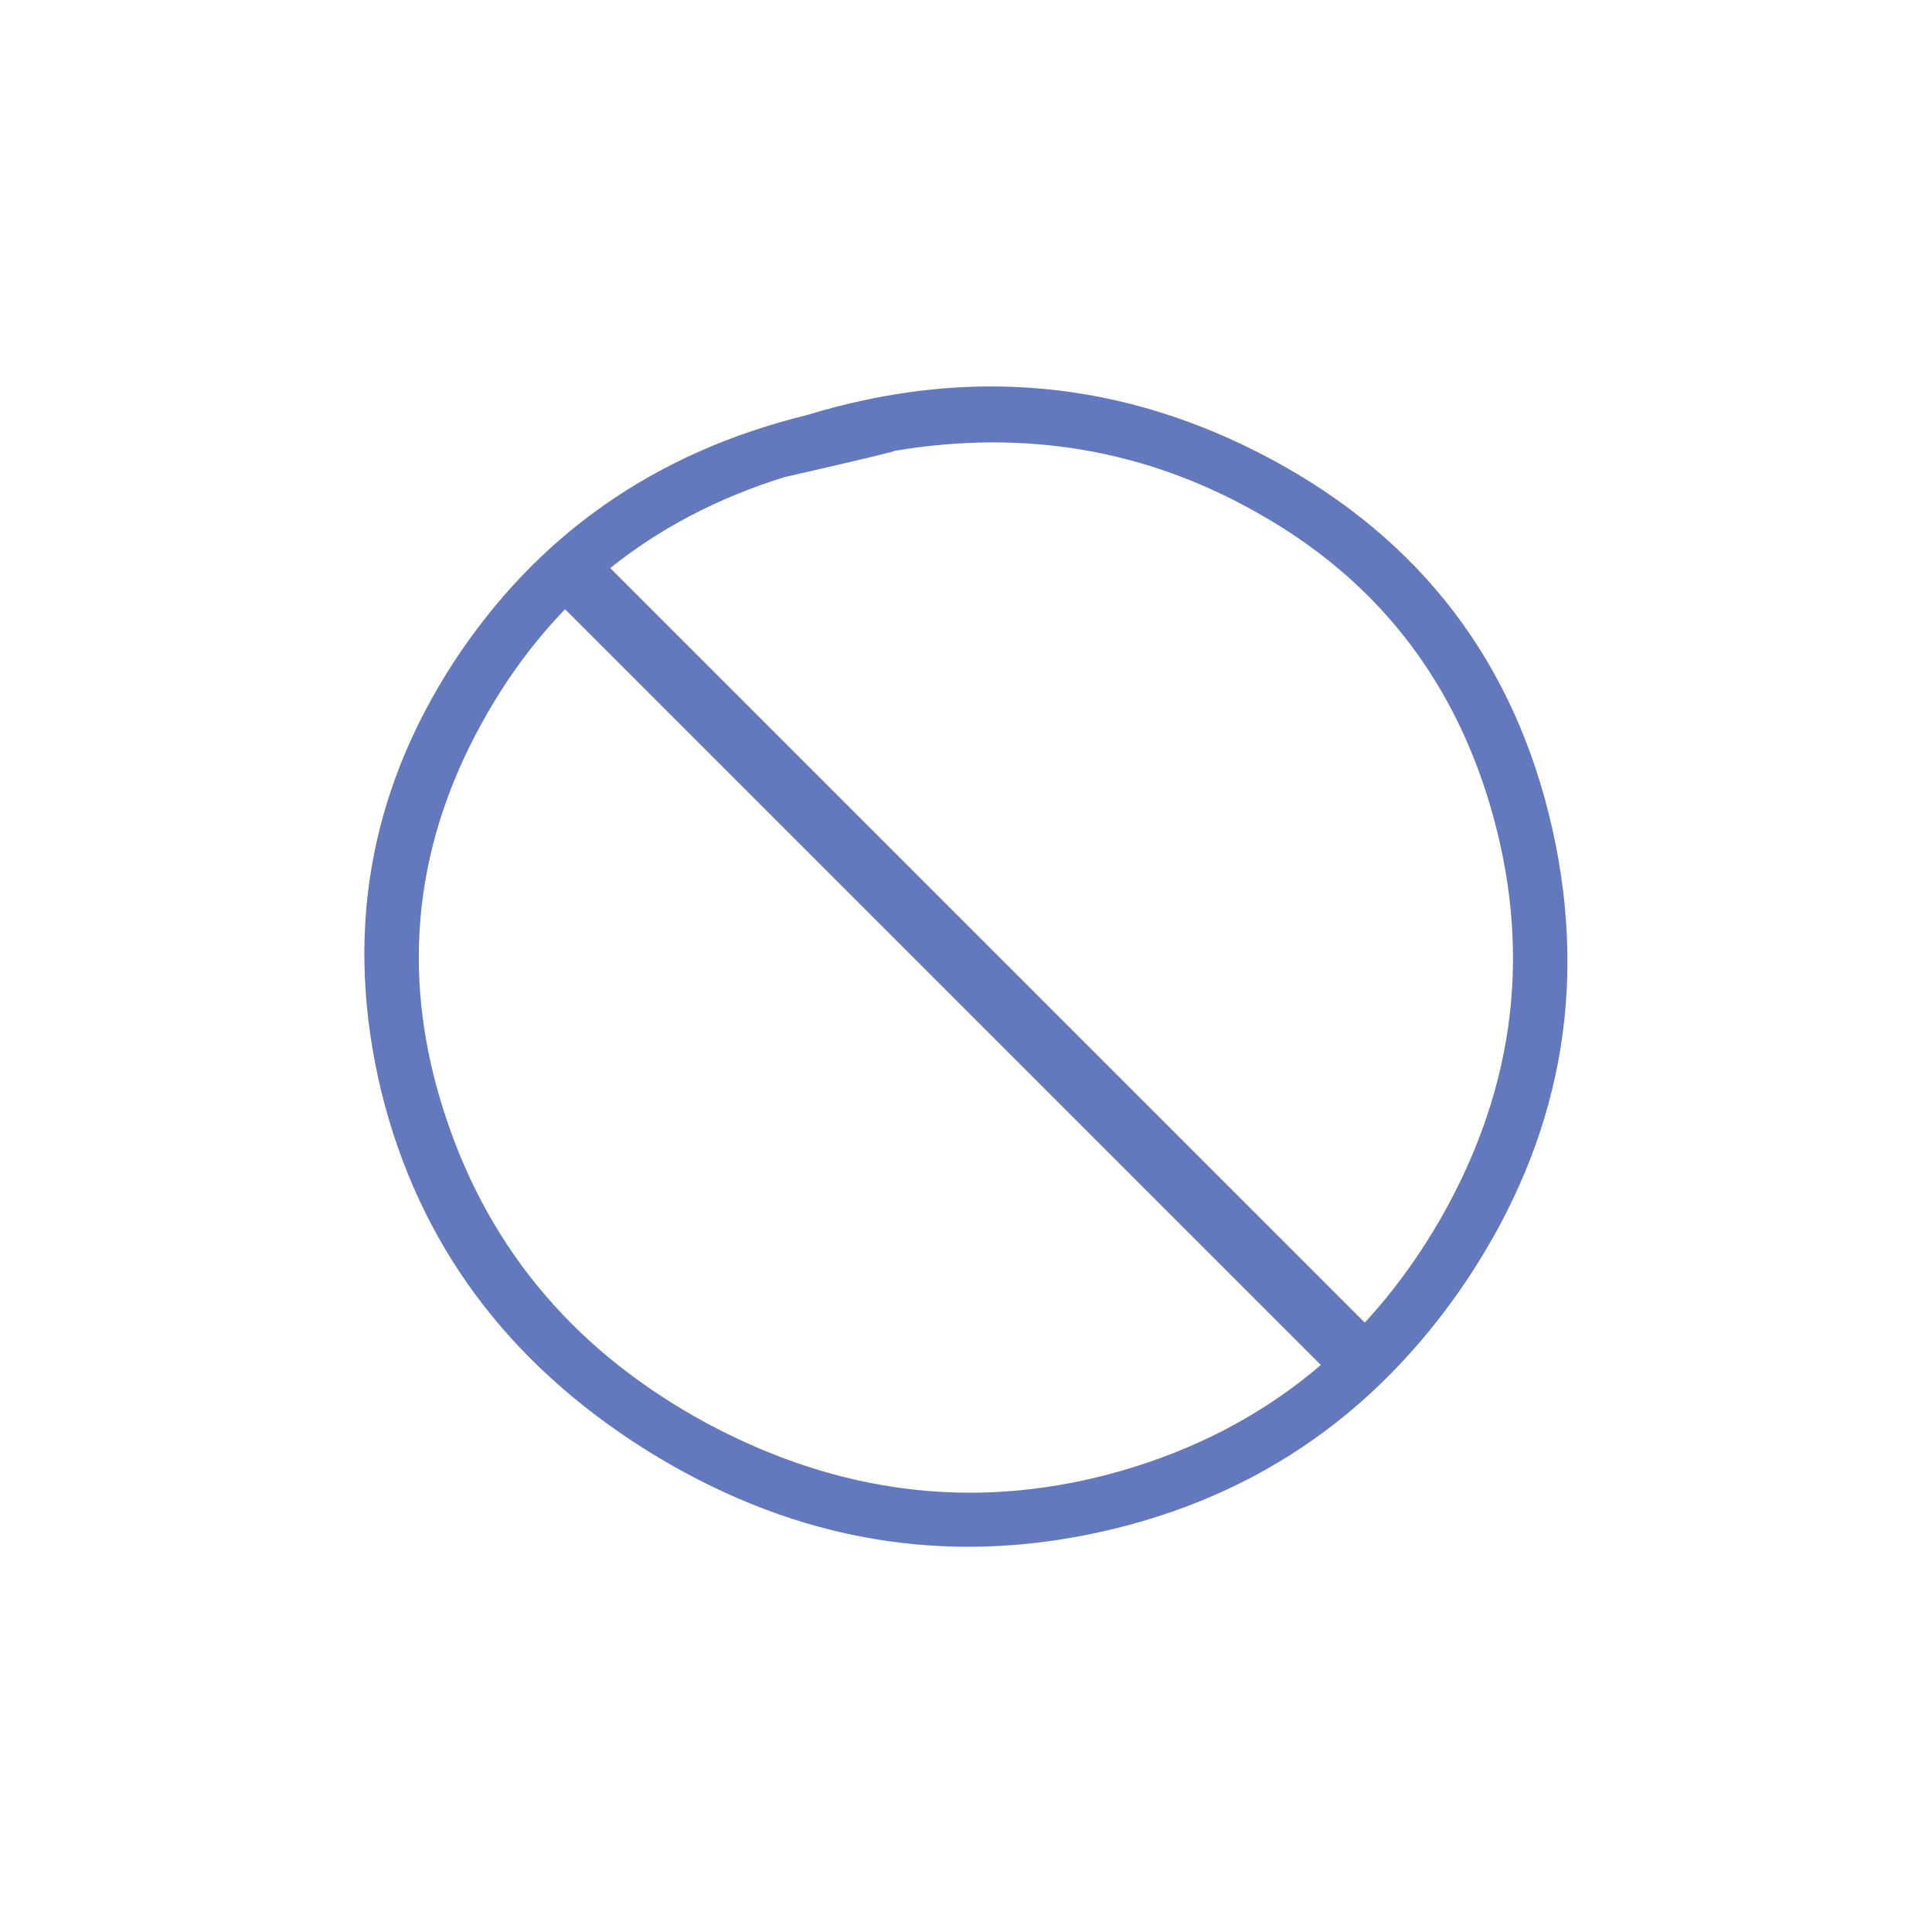 
<svg xmlns="http://www.w3.org/2000/svg" version="1.1" xmlns:xlink="http://www.w3.org/1999/xlink" preserveAspectRatio="none" x="0px" y="0px" width="77px" height="77px" viewBox="0 0 77 77">
<defs>
<filter id="Filter_1" x="-20%" y="-20%" width="140%" height="140%" color-interpolation-filters="sRGB">
<feColorMatrix in="SourceGraphic" type="matrix" values="1 0 0 0 0 0 1 0 0 0 0 0 1 0 0 0 0 0 0.67 0" result="result1"/>
</filter>

<g id="infografiki_do_strony_edugry_svg_Warstwa_1__Group__2_0_Layer0_0_MEMBER_0_FILL">
<path fill="#6478BE" stroke="none" d="
M 54.15 43.85
Q 61 33.55 58.35 21.7 55.6 9.45 44.5 3.5 33.65 -2.3 21.7 1.35 10.5 4.1 4.35 13.5 -1.95 23.2 0.8 34.6 3.55 45.75 13.8 52.2 24.05 58.6 35.35 56.4 47.3 54.05 54.15 43.85
M 55.25 20.4
Q 58.45 31.05 52.85 40.85 47.25 50.55 36.55 53.4 26.5 56.05 16.9 50.95 7.3 45.8 4 35.95 0.6 25.85 5.7 16.55 10.65 7.5 20.6 4.4 25.85 3.2 26.05 3.1 35.65 1.5 43.85 6.15 52.4 10.95 55.25 20.4 Z"/>
</g>

<path id="infografiki_do_strony_edugry_svg_Warstwa_1__Path__7_0_Layer0_0_1_STROKES" stroke="#6478BE" stroke-width="3" stroke-linejoin="miter" stroke-linecap="butt" stroke-miterlimit="10" fill="none" d="
M 1.05 1.1
L 38.55 38.6"/>
</defs>

<g transform="matrix( 0.811, 0, 0, 0.811, 14.55,15.45) ">
<g transform="matrix( 1, 0, 0, 1, 0,0) ">
<use filter="url(#Filter_1)" xlink:href="#infografiki_do_strony_edugry_svg_Warstwa_1__Group__2_0_Layer0_0_MEMBER_0_FILL"/>
</g>
</g>

<g transform="matrix( 0.811, 0, 0, 0.811, 22.4,22.4) ">
<g transform="matrix( 1, 0, 0, 1, 0,0) ">
<use filter="url(#Filter_1)" xlink:href="#infografiki_do_strony_edugry_svg_Warstwa_1__Path__7_0_Layer0_0_1_STROKES"/>
</g>
</g>
</svg>
